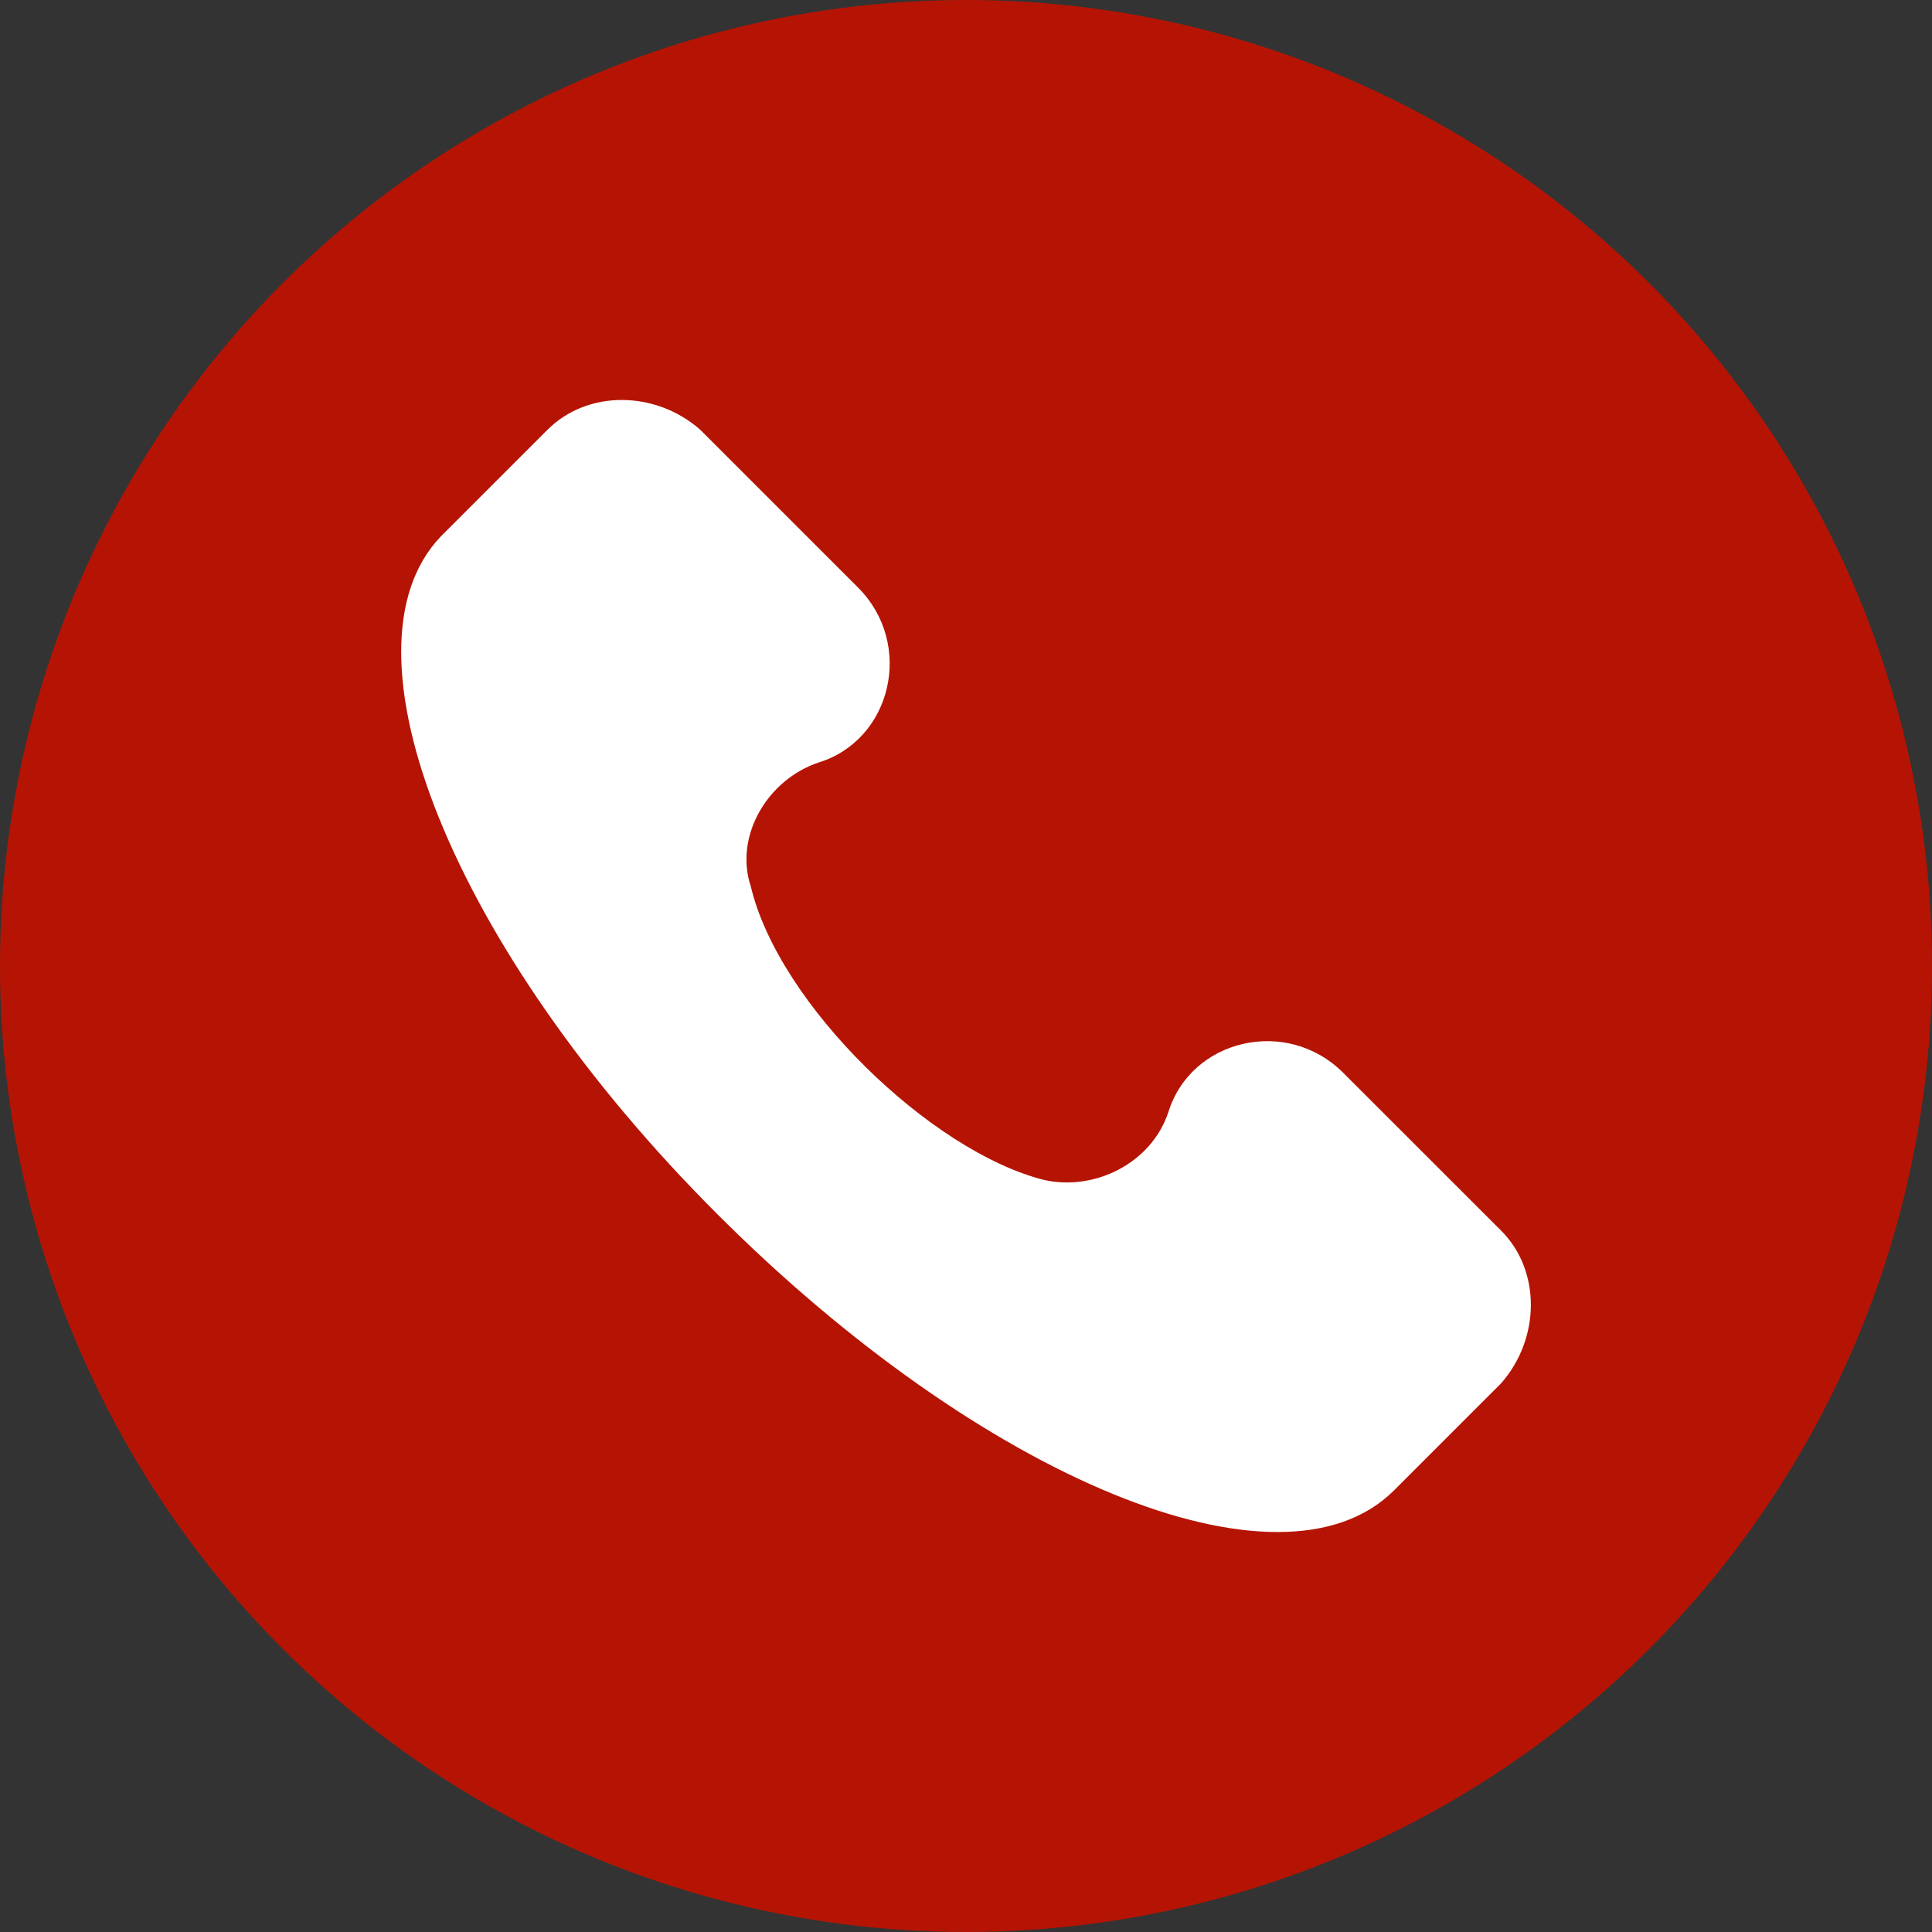<svg width="25" height="25" viewBox="0 0 25 25" fill="none" xmlns="http://www.w3.org/2000/svg">
<rect x="0" y="0" width="25" height="25" fill="#333333" stroke="none"/>
<circle cx="12.5" cy="12.5" r="12.5" fill="#B51404"/>
<g clip-path="url(#clip0_390_16)">
<path d="M19.426 15.926L17.381 13.882C16.651 13.152 15.41 13.444 15.118 14.393C14.899 15.05 14.169 15.415 13.512 15.269C12.052 14.904 10.081 13.006 9.716 11.473C9.497 10.816 9.935 10.086 10.592 9.867C11.541 9.575 11.833 8.333 11.103 7.603L9.059 5.559C8.475 5.048 7.598 5.048 7.087 5.559L5.7 6.946C4.313 8.406 5.846 12.276 9.278 15.707C12.709 19.139 16.578 20.745 18.039 19.285L19.426 17.898C19.937 17.313 19.937 16.437 19.426 15.926Z" fill="white"/>
</g>
<defs>
<clipPath id="clip0_390_16">
<rect width="14.648" height="14.648" fill="white" transform="translate(5.176 5.176)"/>
</clipPath>
</defs>
</svg>
